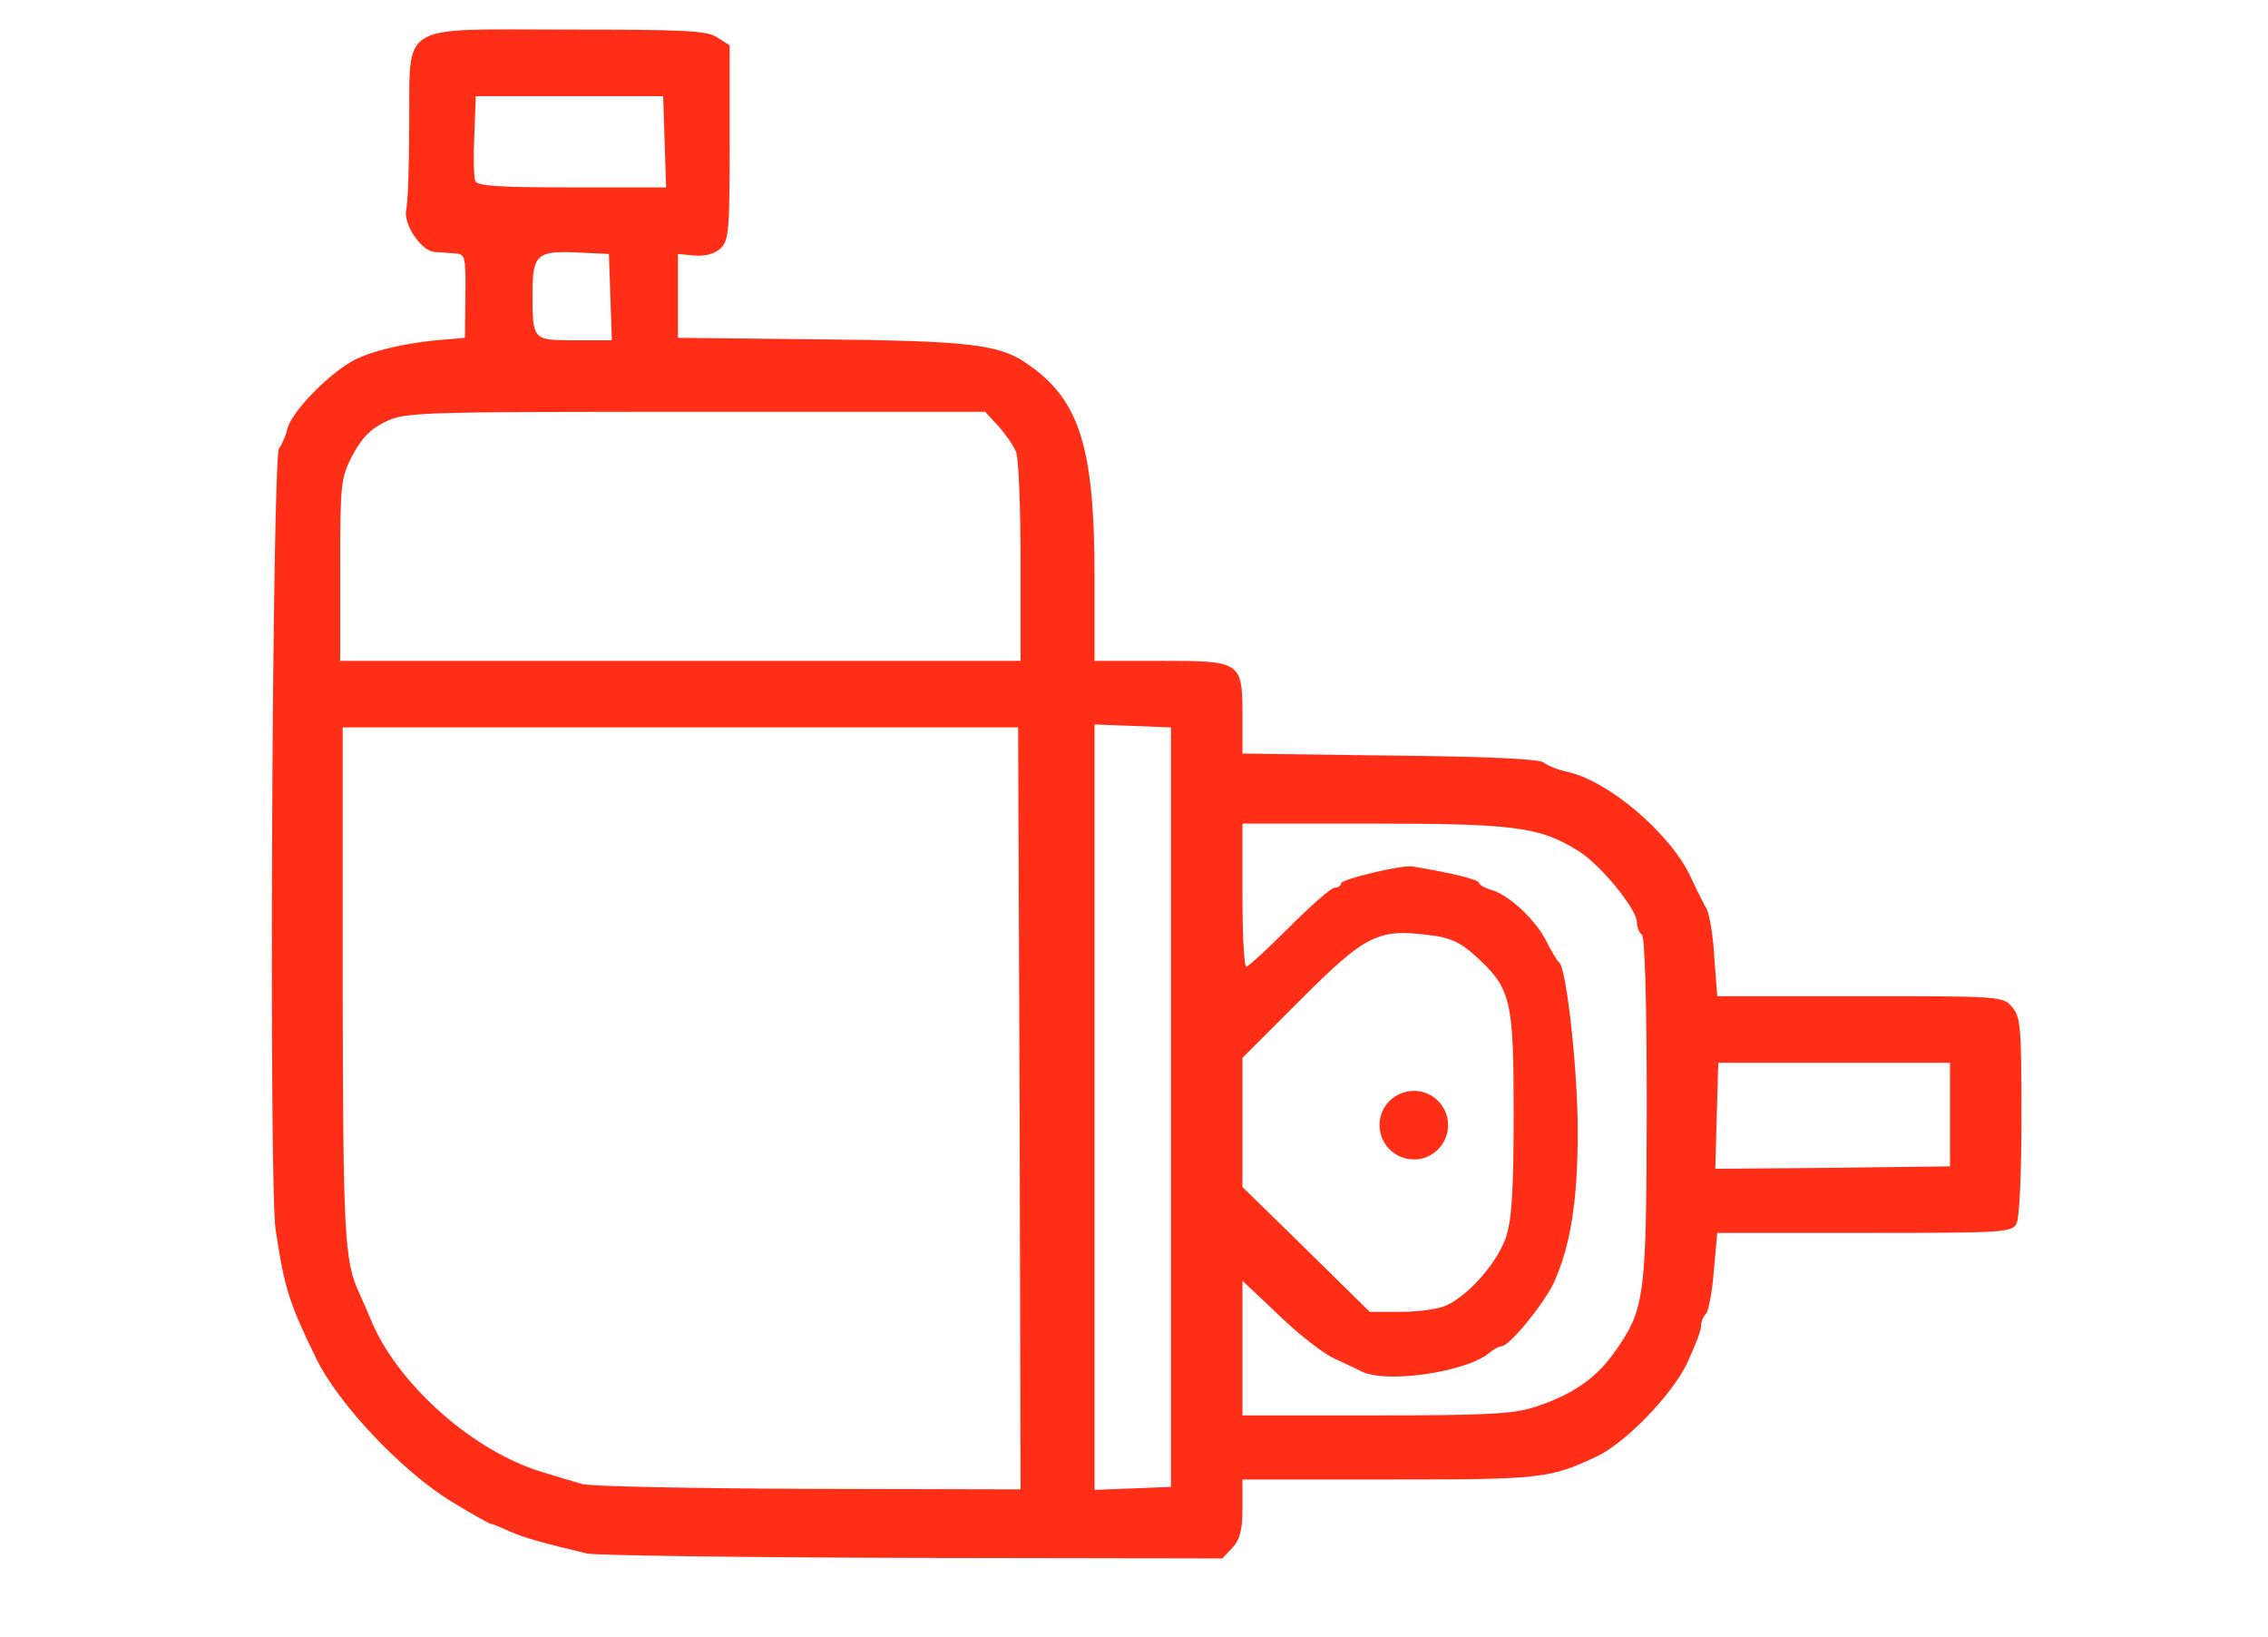<?xml version="1.0" encoding="utf-8"?>
<!DOCTYPE svg PUBLIC "-//W3C//DTD SVG 1.0//EN" "http://www.w3.org/TR/2001/REC-SVG-20010904/DTD/svg10.dtd">
<svg version="1.0" xmlns="http://www.w3.org/2000/svg" width="460px" height="332px" viewBox="0 0 460 332" preserveAspectRatio="xMidYMid meet">
 <g fill="#FF2E17">
  <path d="M 119 315 c -9.2 -2.2 -12.7 -3.2 -15.7 -4.5 -1.7 -0.8 -3.4 -1.5 -3.7 -1.5 -0.3 0 -3.9 -2 -8 -4.5 -10 -6.1 -23 -19.8 -27.5 -29.1 -5.4 -11.1 -6.4 -14 -8.2 -26.1 -1.4 -9.1 -0.7 -156.6 0.7 -158.4 0.6 -0.8 1.4 -2.6 1.7 -4 0.8 -3.1 7.1 -9.9 12.5 -13.3 3.7 -2.3 11.4 -4.2 20.1 -4.8 l 3.4 -0.3 0.1 -8.5 c 0.1 -7.8 -0.1 -8.5 -1.9 -8.6 -1.1 -0.1 -3 -0.2 -4.3 -0.3 -2.7 -0.1 -6.5 -5.7 -5.8 -8.6 0.3 -1.1 0.6 -8.7 0.6 -17 0.2 -21.3 -2.7 -19.5 32.2 -19.5 24 0 28.2 0.2 30.3 1.6 l 2.5 1.6 0 19.8 c 0 18.1 -0.2 19.8 -1.9 21.4 -1.2 1.1 -3.1 1.6 -5.3 1.4 l -3.3 -0.3 0 8.5 0 8.5 28 0.3 c 31.2 0.3 37.2 1 42.9 5 10.6 7.3 13.6 16.9 13.6 43.3 l 0 16.9 13.3 0 c 16.5 0 16.7 0.1 16.7 11.2 l 0 7.6 29.8 0.4 c 20.3 0.2 30.3 0.7 31.3 1.4 0.8 0.7 2.9 1.5 4.8 1.9 8.3 1.8 20.9 12.5 25 21.3 1.2 2.6 2.7 5.6 3.3 6.6 0.5 1.1 1.3 5.4 1.5 9.8 l 0.6 7.8 29 0 c 28.4 0 29 0 30.8 2.2 1.7 1.9 1.9 4 1.9 22 0 11.8 -0.4 20.7 -1 21.9 -1 1.8 -2.4 1.9 -30.9 1.9 l -29.8 0 -0.7 7.7 c -0.3 4.2 -1.1 8.2 -1.6 8.7 -0.6 0.6 -1 1.7 -1 2.6 0 0.9 -1.4 4.4 -3 7.8 -3.3 6.5 -12.6 16 -18.3 18.6 -9.4 4.4 -11.1 4.6 -41.9 4.6 l -29.8 0 0 5.8 c 0 4.5 -0.5 6.3 -2 8 l -2.1 2.2 -62.7 -0.1 c -34.5 -0.1 -64.3 -0.5 -66.2 -0.9 z  m 87.8 -90.2 l -0.3 -77.3 -68.5 0 -68.5 0 0 52 c 0.1 51.4 0.3 56.2 3.5 63 0.5 1.1 1.7 3.8 2.6 6 5.7 12.8 20.7 25.9 34.4 30 3 0.9 6.6 2 8 2.4 1.4 0.5 22 0.9 45.8 1 l 43.2 0.1 -0.2 -77.2 z  m 30.7 -0.3 l 0 -77 -7.7 -0.3 -7.8 -0.3 0 77.6 0 77.6 7.8 -0.3 7.7 -0.3 0 -77 z  m 73.8 60.8 c 7.4 -2.4 12.3 -5.7 16 -10.9 6.4 -9 6.6 -11.1 6.7 -49.6 0 -22.1 -0.4 -34.9 -1 -35.3 -0.5 -0.3 -1 -1.5 -1 -2.5 0 -2.6 -7.3 -11.6 -11.8 -14.4 -7.8 -4.9 -12.9 -5.6 -41.6 -5.6 l -26.6 0 0 14.5 c 0 8 0.3 14.5 0.8 14.5 0.4 0 4.3 -3.6 8.7 -8 4.4 -4.4 8.5 -8 9.2 -8 0.7 0 1.3 -0.4 1.3 -0.9 0 -0.8 12.4 -3.8 14.5 -3.4 8 1.3 13.5 2.7 13.5 3.3 0 0.4 1 1 2.3 1.4 3.4 0.8 9 5.9 11.2 10.2 1.1 2.2 2.3 4.2 2.7 4.5 1.5 1.1 3.8 21.6 3.8 34.4 0 14.1 -1.5 23.3 -4.9 30.7 -2.2 4.5 -9 12.8 -10.6 12.8 -0.5 0 -1.6 0.6 -2.4 1.3 -4.6 3.9 -20.9 6.3 -25.9 3.8 -0.9 -0.4 -3.5 -1.7 -5.7 -2.7 -2.2 -1 -7.3 -5 -11.2 -8.8 l -7.3 -6.9 0 13.6 0 13.7 27.1 0 c 22.5 0 27.9 -0.3 32.2 -1.7 z  m -17.7 -20.7 c 4.6 -2.3 10.1 -8.7 11.8 -13.6 1.2 -3.5 1.6 -9.1 1.6 -25.1 0 -23.3 -0.5 -25.5 -7.8 -32.1 -3.1 -2.8 -5.1 -3.7 -9.4 -4.2 -10.3 -1.3 -12.8 -0.1 -26 13.1 l -11.8 11.8 0 13.1 0 13.1 12.9 12.6 12.9 12.7 6.5 0 c 3.6 0 7.7 -0.6 9.3 -1.4 z  m 101.9 -38.6 l 0 -10.5 -23.5 0 -23.5 0 -0.3 10.8 -0.3 10.7 23.8 -0.2 23.8 -0.3 0 -10.5 z  m -188.5 -111.9 c 0 -11 -0.4 -21.1 -0.9 -22.4 -0.5 -1.3 -2.2 -3.7 -3.6 -5.3 l -2.7 -2.9 -58.7 0 c -56.7 0 -58.9 0.1 -62.9 2 -3.1 1.5 -4.8 3.3 -6.7 6.8 -2.4 4.7 -2.5 5.6 -2.5 23.3 l 0 18.4 69 0 69 0 0 -19.9 z  m -83.2 -53.8 l -0.3 -8.8 -6.3 -0.3 c -8.3 -0.4 -9.2 0.4 -9.2 8.3 0 9.5 0 9.5 8.6 9.5 l 7.5 0 -0.3 -8.7 z  m 11 -31.5 l -0.3 -9.3 -19 0 -19 0 -0.3 7.9 c -0.2 4.4 -0.1 8.5 0.2 9.3 0.4 1 4.6 1.3 19.6 1.3 l 19.1 0 -0.3 -9.2 z "/>
  <path d="M293.7 228.1 C 293.7 232 290.6 235.1 286.8 235.1 282.9 235.1 279.8 232 279.8 228.1 279.8 224.3 282.9 221.2 286.8 221.2 290.6 221.2 293.7 224.3 293.7 228.1 Z M281.7 233.2 "/>
 </g>
</svg>